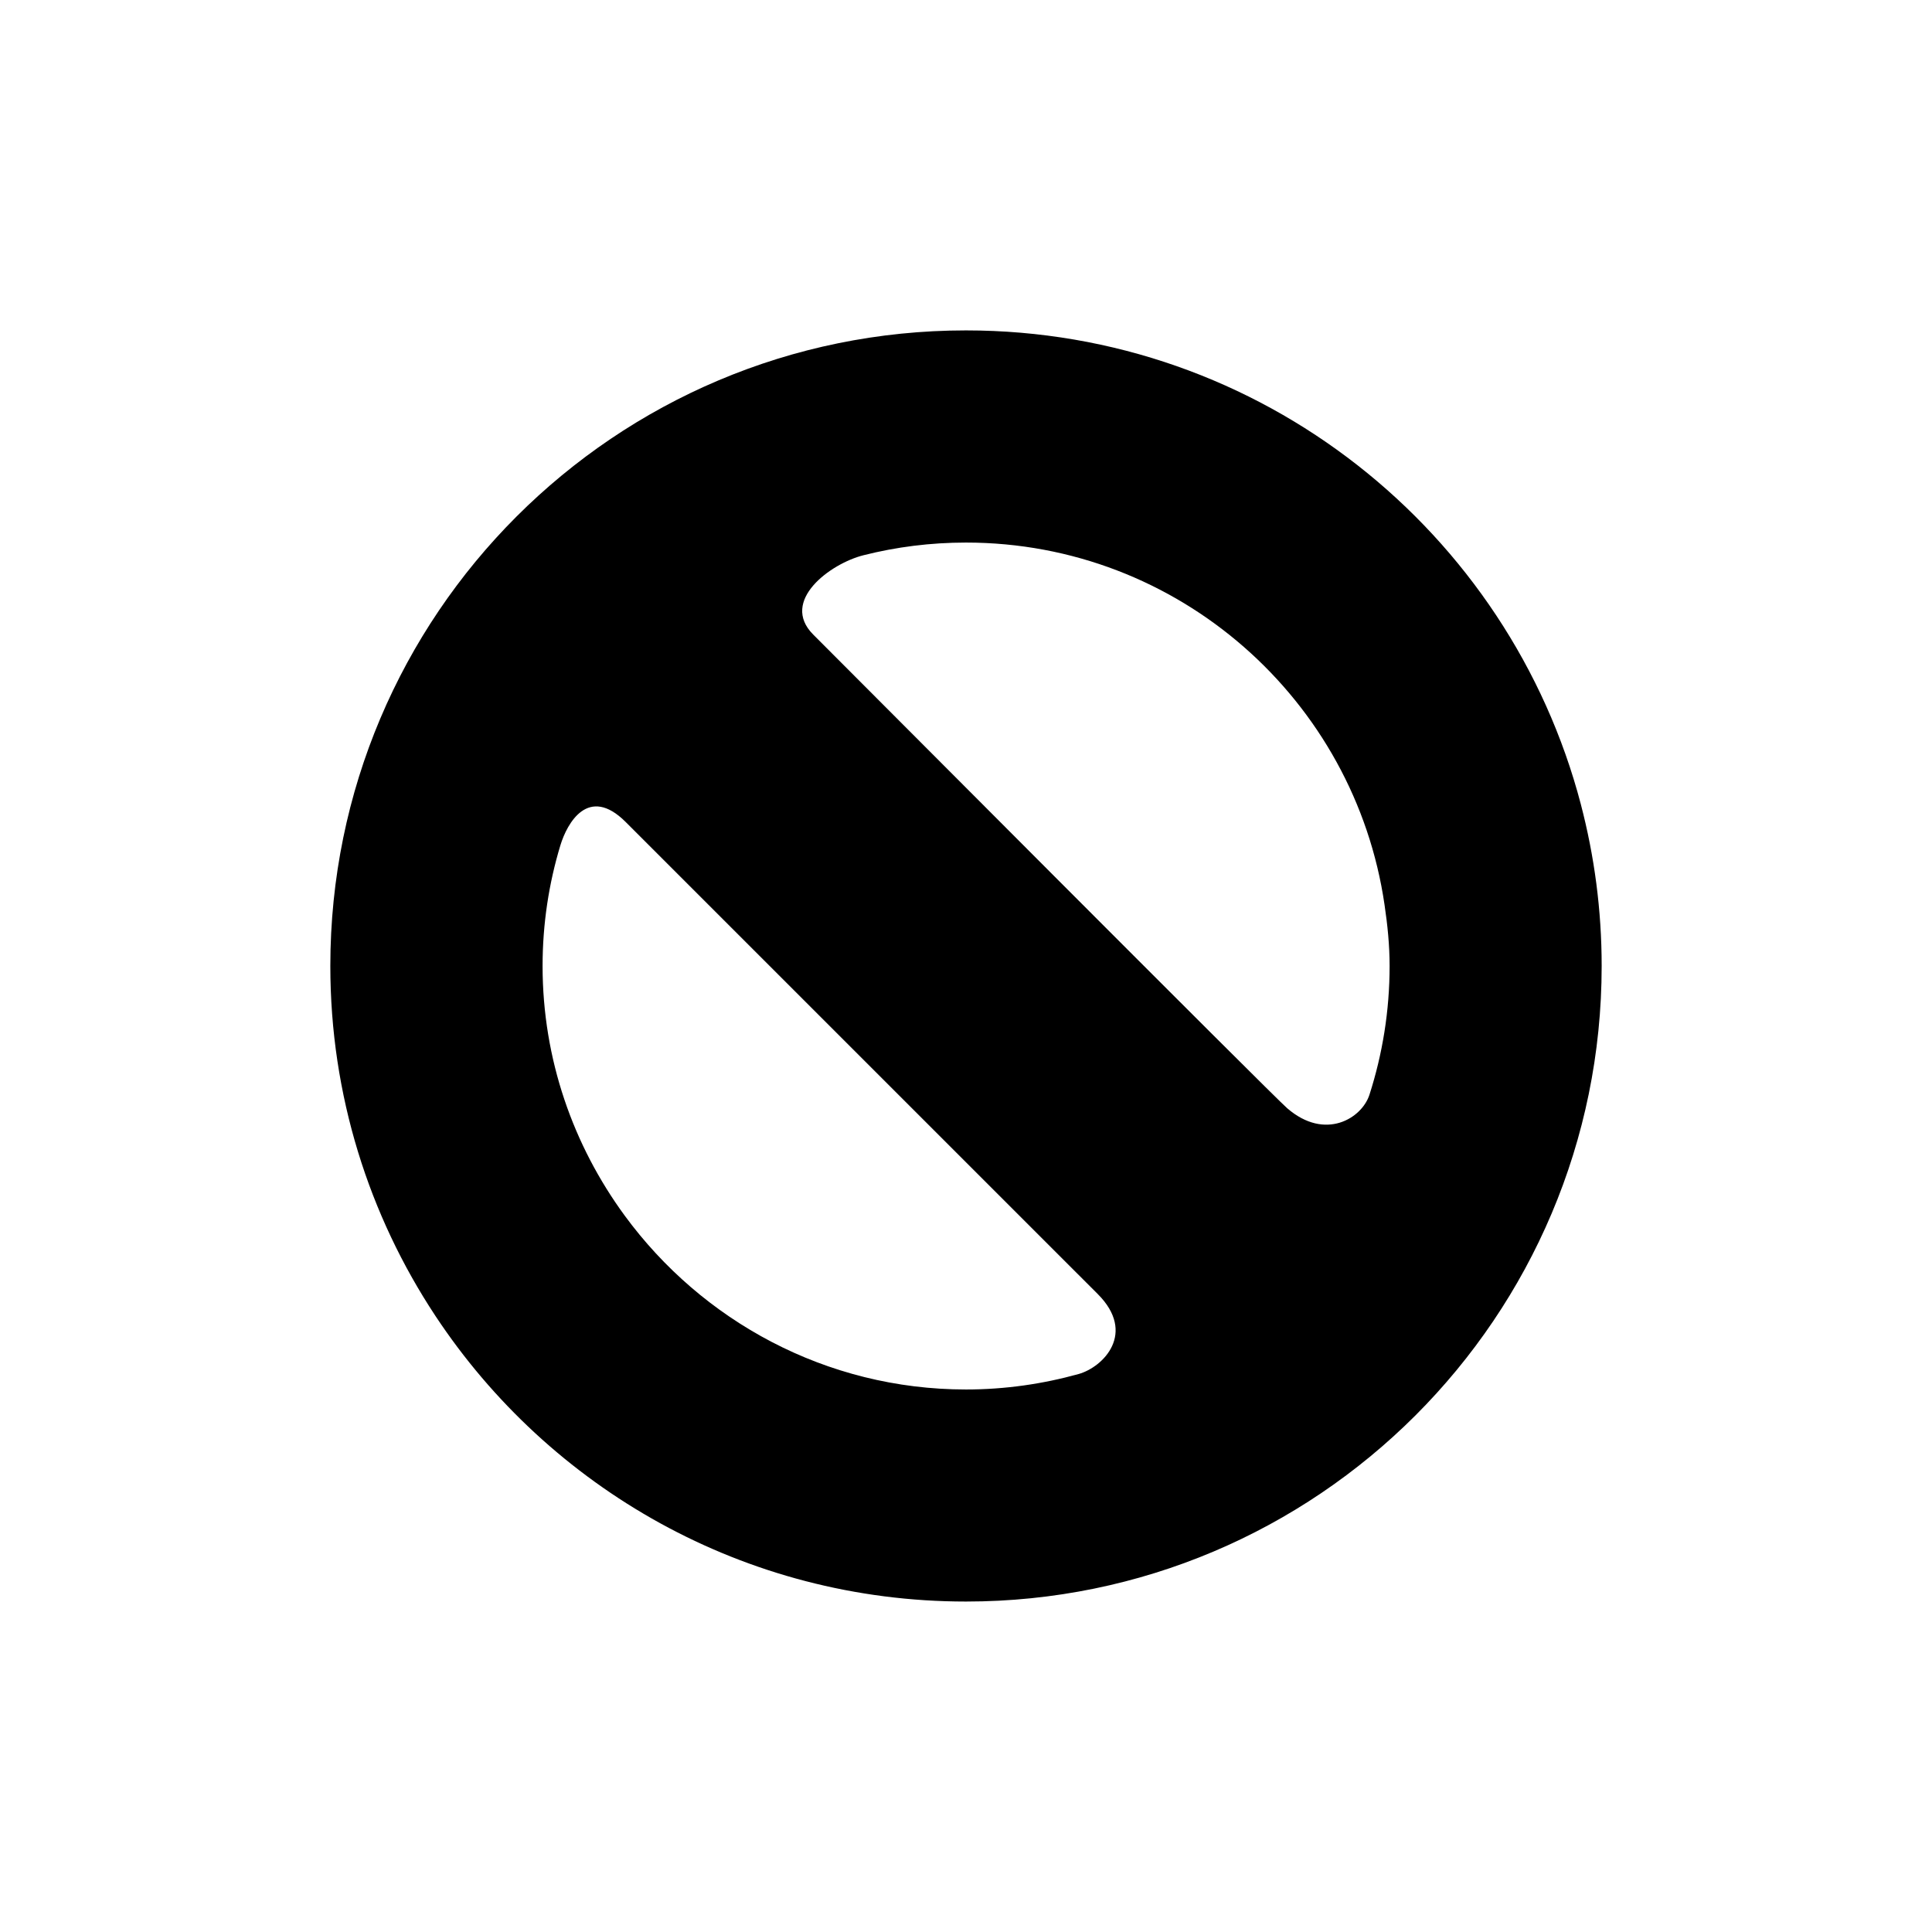 <?xml version="1.0" encoding="UTF-8"?>
<!-- Uploaded to: ICON Repo, www.svgrepo.com, Generator: ICON Repo Mixer Tools -->
<svg fill="#000000" width="800px" height="800px" version="1.1" viewBox="144 144 512 512" xmlns="http://www.w3.org/2000/svg">
 <path d="m562.95 357.18c-18.934-72.266-84.664-125.62-162.95-125.62-93.047 0-168.46 75.414-168.46 168.42 0 34.285 10.273 66.164 27.867 92.773 30.148 45.578 81.828 75.672 140.59 75.672 93.047 0 168.46-75.414 168.46-168.45 0-14.781-1.93-29.125-5.512-42.805zm-133.11 150.95c-9.488 2.637-19.48 4.098-29.836 4.098-37.117 0-70.02-18.223-90.449-46.074-13.617-18.582-21.766-41.406-21.766-66.164 0-11.117 1.652-21.867 4.727-32.004 1.773-5.824 7.402-16.02 17.281-6.16 5.473 5.492 120.56 120.56 125.12 125.11 10.309 10.316 1.527 19.328-5.082 21.199zm77.066-73.98c-2.004 6.195-11.688 12.262-21.766 3.562-3.266-2.734-119.54-119.48-125.64-125.56-8.898-8.934 4.606-18.812 13.305-21 8.699-2.207 17.828-3.367 27.195-3.367 56.402 0 103.04 41.801 110.92 96.02 0.785 5.297 1.34 10.664 1.34 16.176 0 11.93-1.891 23.406-5.352 34.168z"/>
</svg>